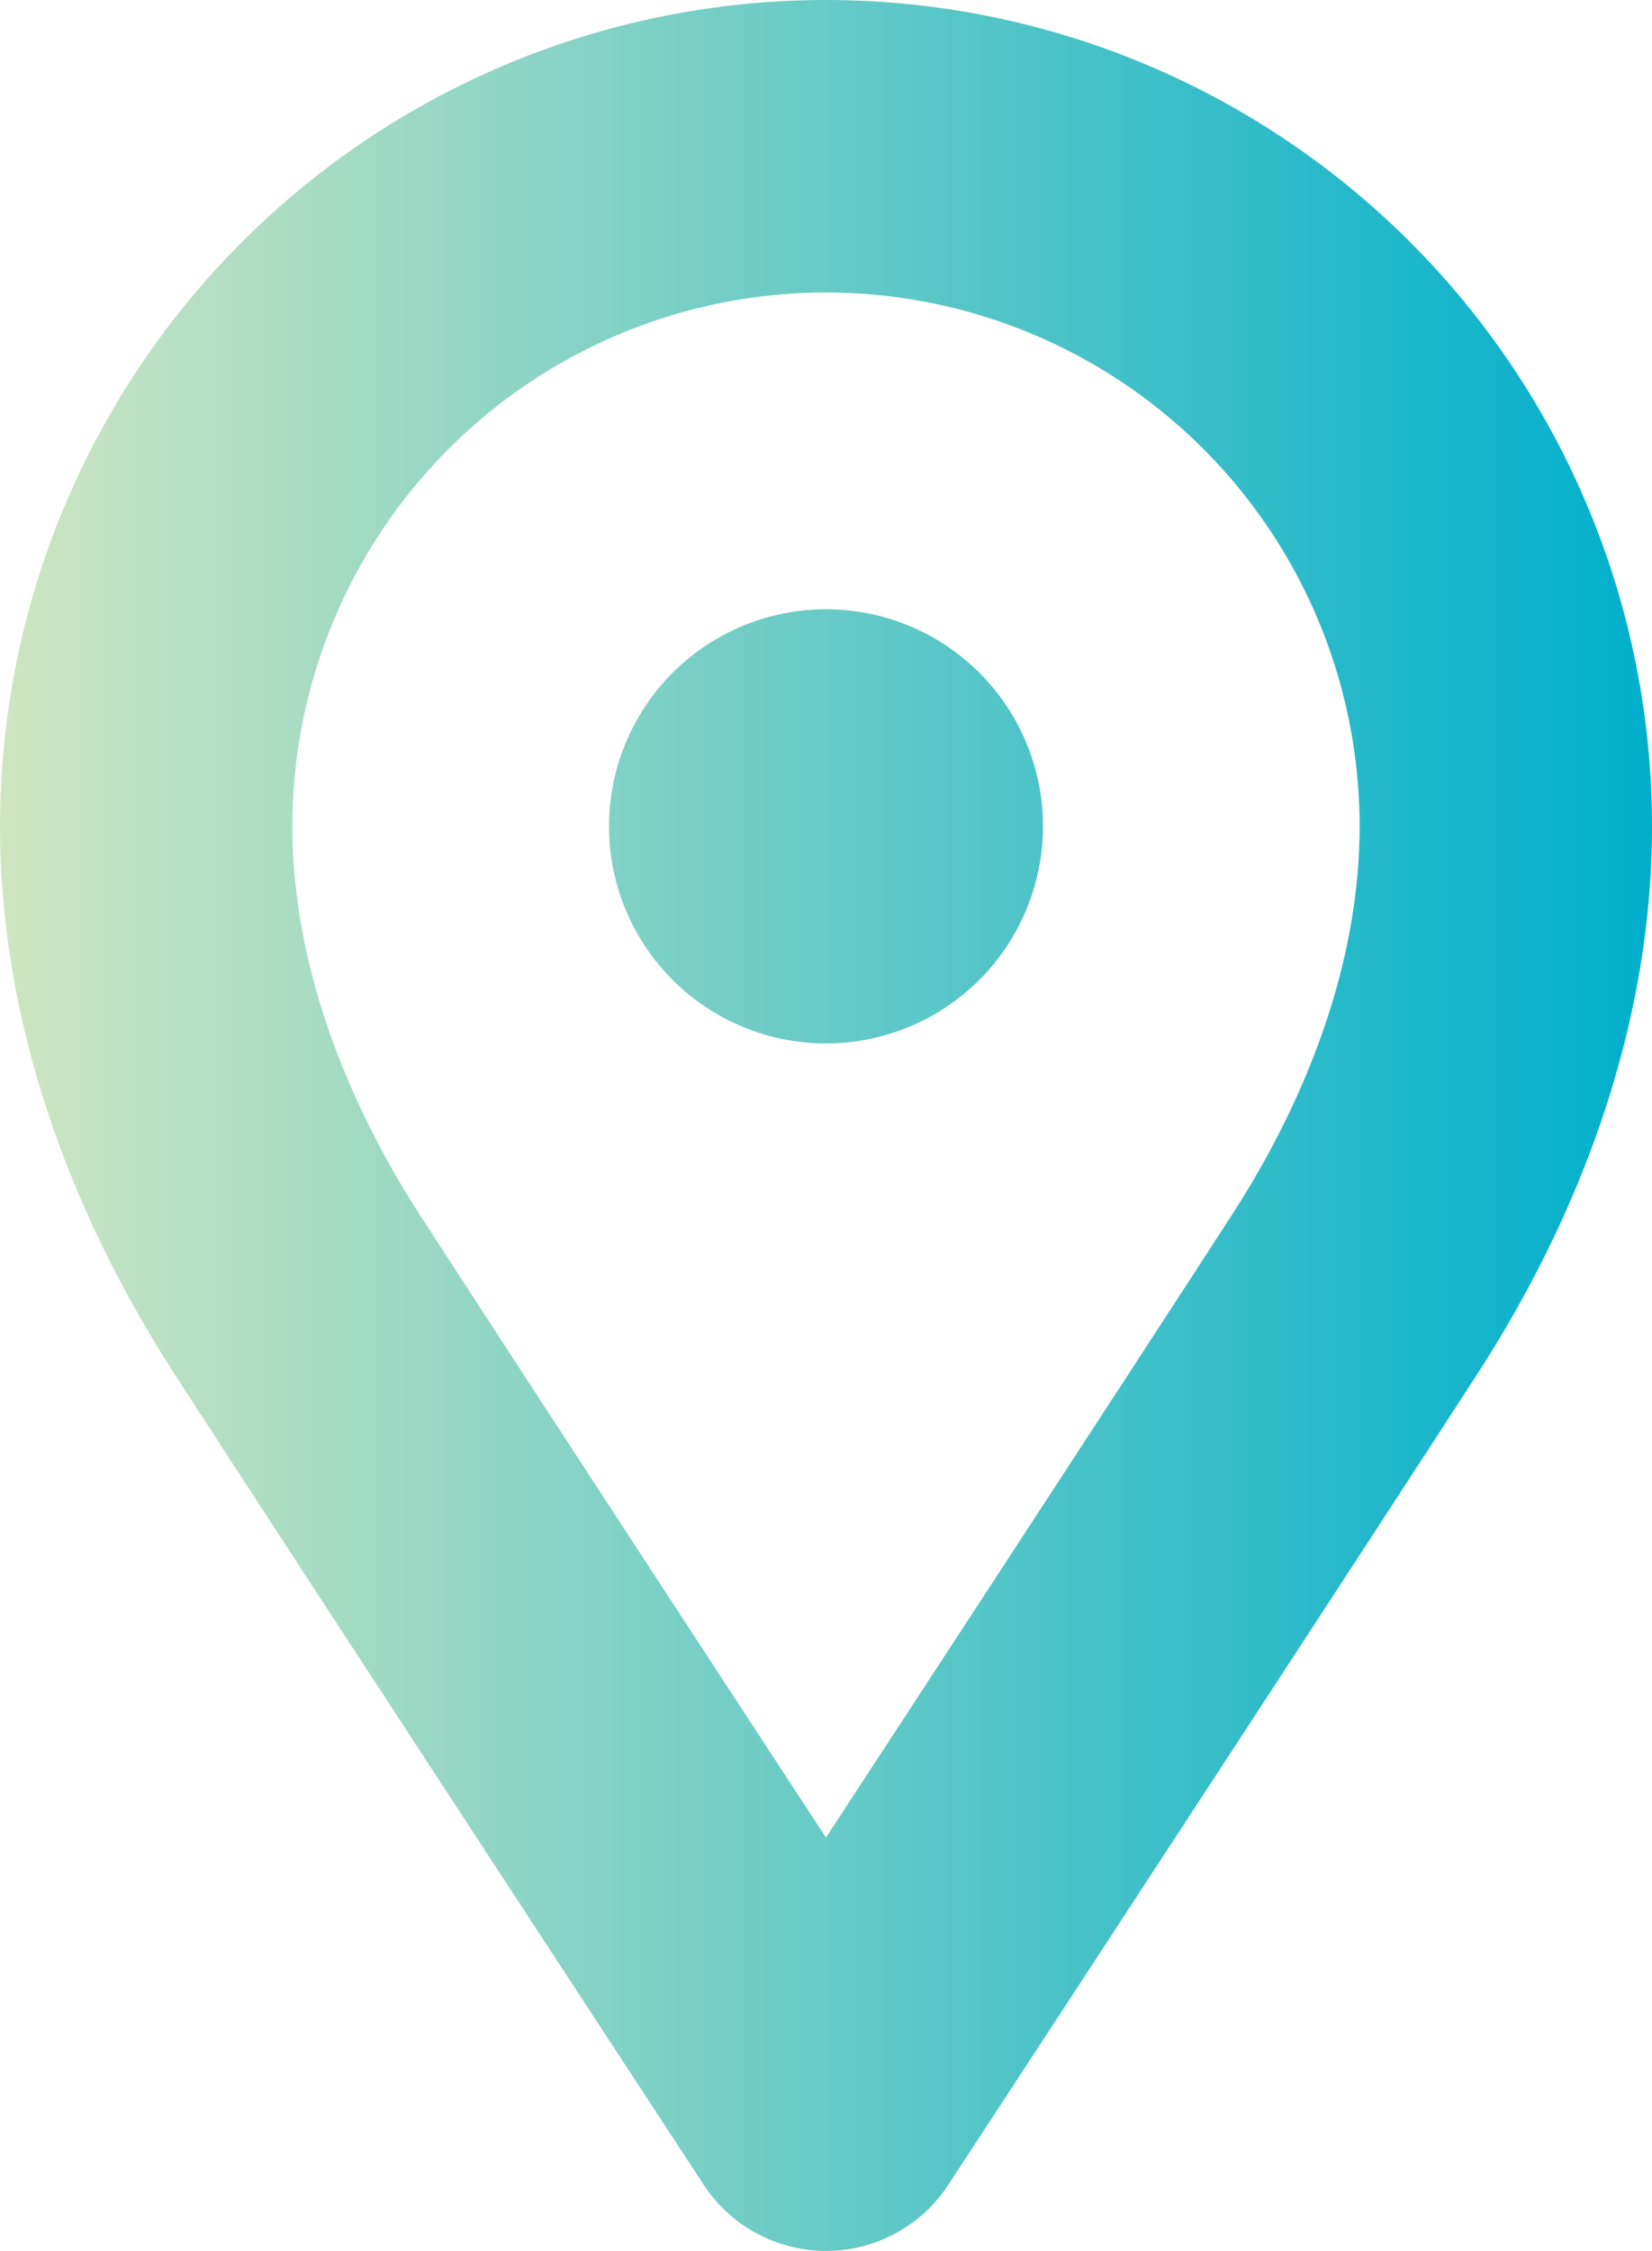 <svg data-name="Calque 1" xmlns="http://www.w3.org/2000/svg" viewBox="0 0 79.1 107.73"><defs><linearGradient id="a" data-name="Dégradé sans nom 37" x1="216.07" y1="272.38" x2="295.17" y2="272.38" gradientUnits="userSpaceOnUse"><stop offset="0" stop-color="#cee6c1"/><stop offset="1" stop-color="#00afcc"/></linearGradient></defs><path d="M255.62 225.52a32.55 32.55 0 00-32.55 32.55c0 8.22 3.12 16.05 7.26 22.45 7.08 10.93 25.29 38.73 25.29 38.73s18.2-27.8 25.28-38.73c4.15-6.4 7.27-14.23 7.27-22.45a32.55 32.55 0 00-32.55-32.55zm0 35.94a3.39 3.39 0 113.39-3.39 3.4 3.4 0 01-3.39 3.39z" transform="translate(-216.07 -218.52)" fill="none" stroke-linecap="round" stroke-linejoin="round" stroke-width="14" stroke="url(#a)"/></svg>